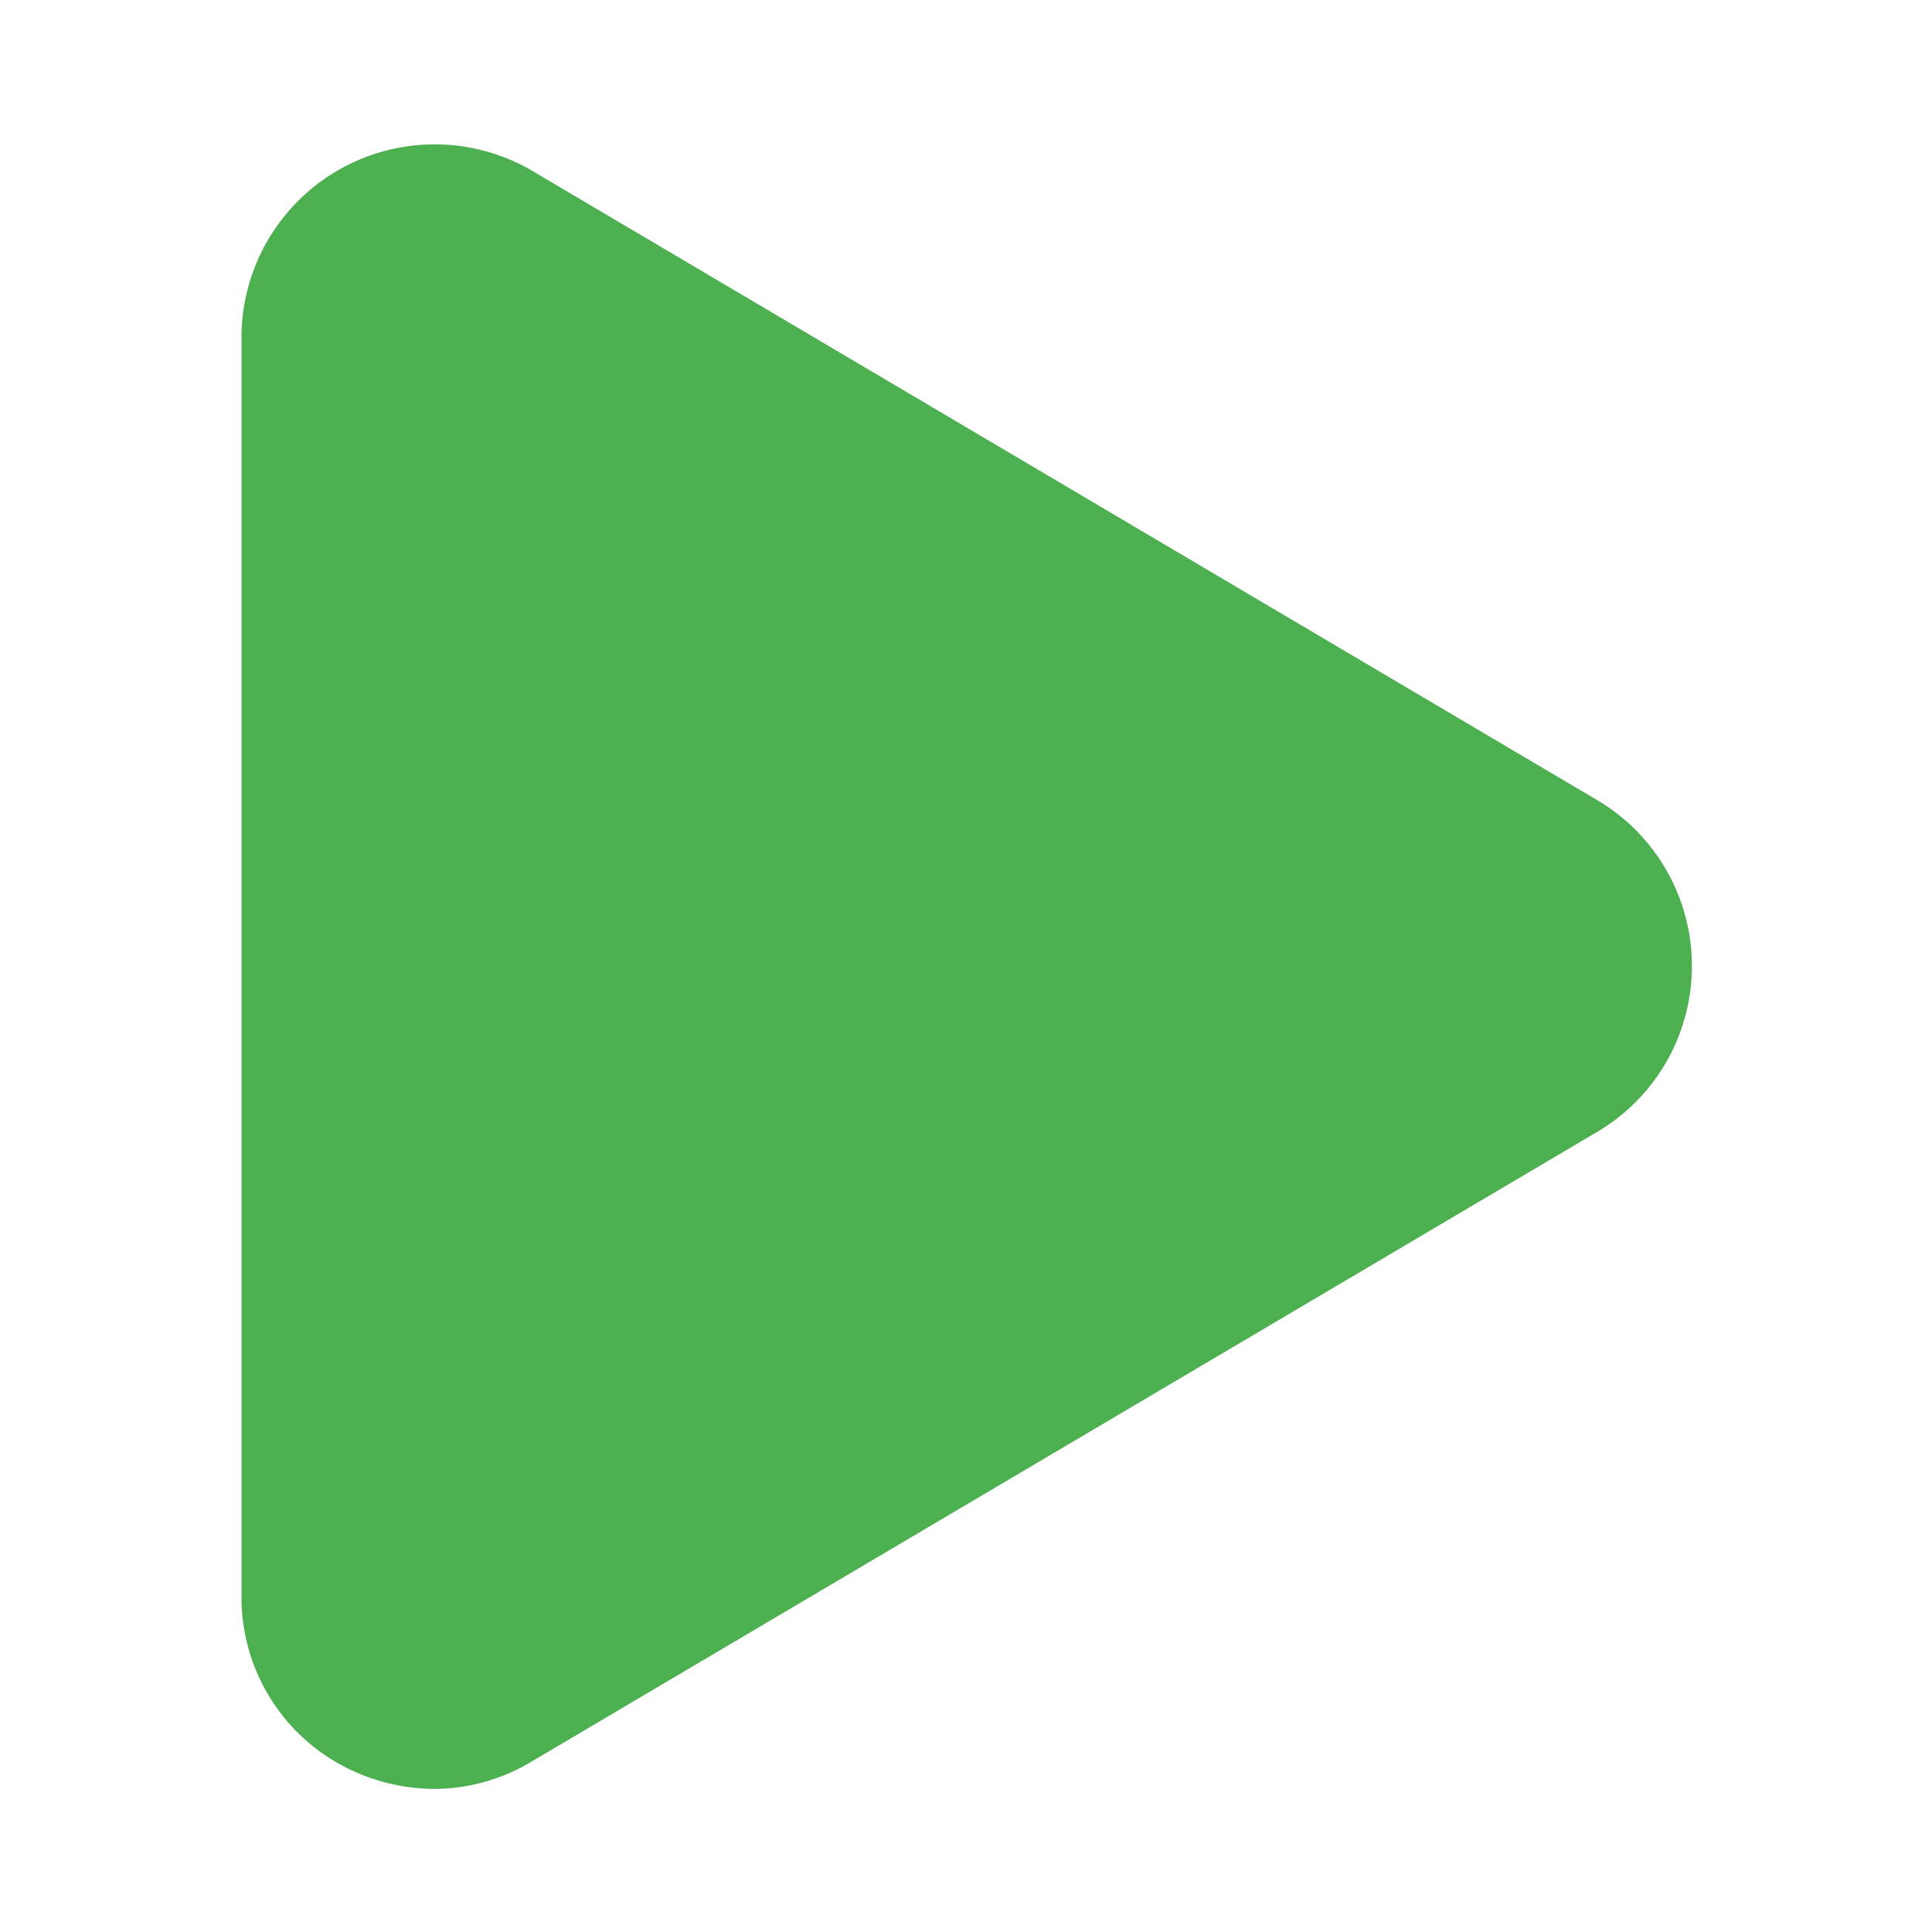 <svg xmlns="http://www.w3.org/2000/svg" version="1.1" xmlns:xlink="http://www.w3.org/1999/xlink" width="512" height="512" x="0" y="0" viewBox="0 0 32 32" style="enable-background:new 0 0 512 512" xml:space="preserve"><g><path fill="#4caf50" d="M26.45 13.25 8.8 2.82A3.2 3.2 0 0 0 4 5.57v20.86a3.16 3.16 0 0 0 1.59 2.77 3.27 3.27 0 0 0 1.59.43 3.15 3.15 0 0 0 1.62-.45l17.65-10.43a3.19 3.19 0 0 0 0-5.5z" opacity="1" data-original="#4caf50"></path></g></svg>
